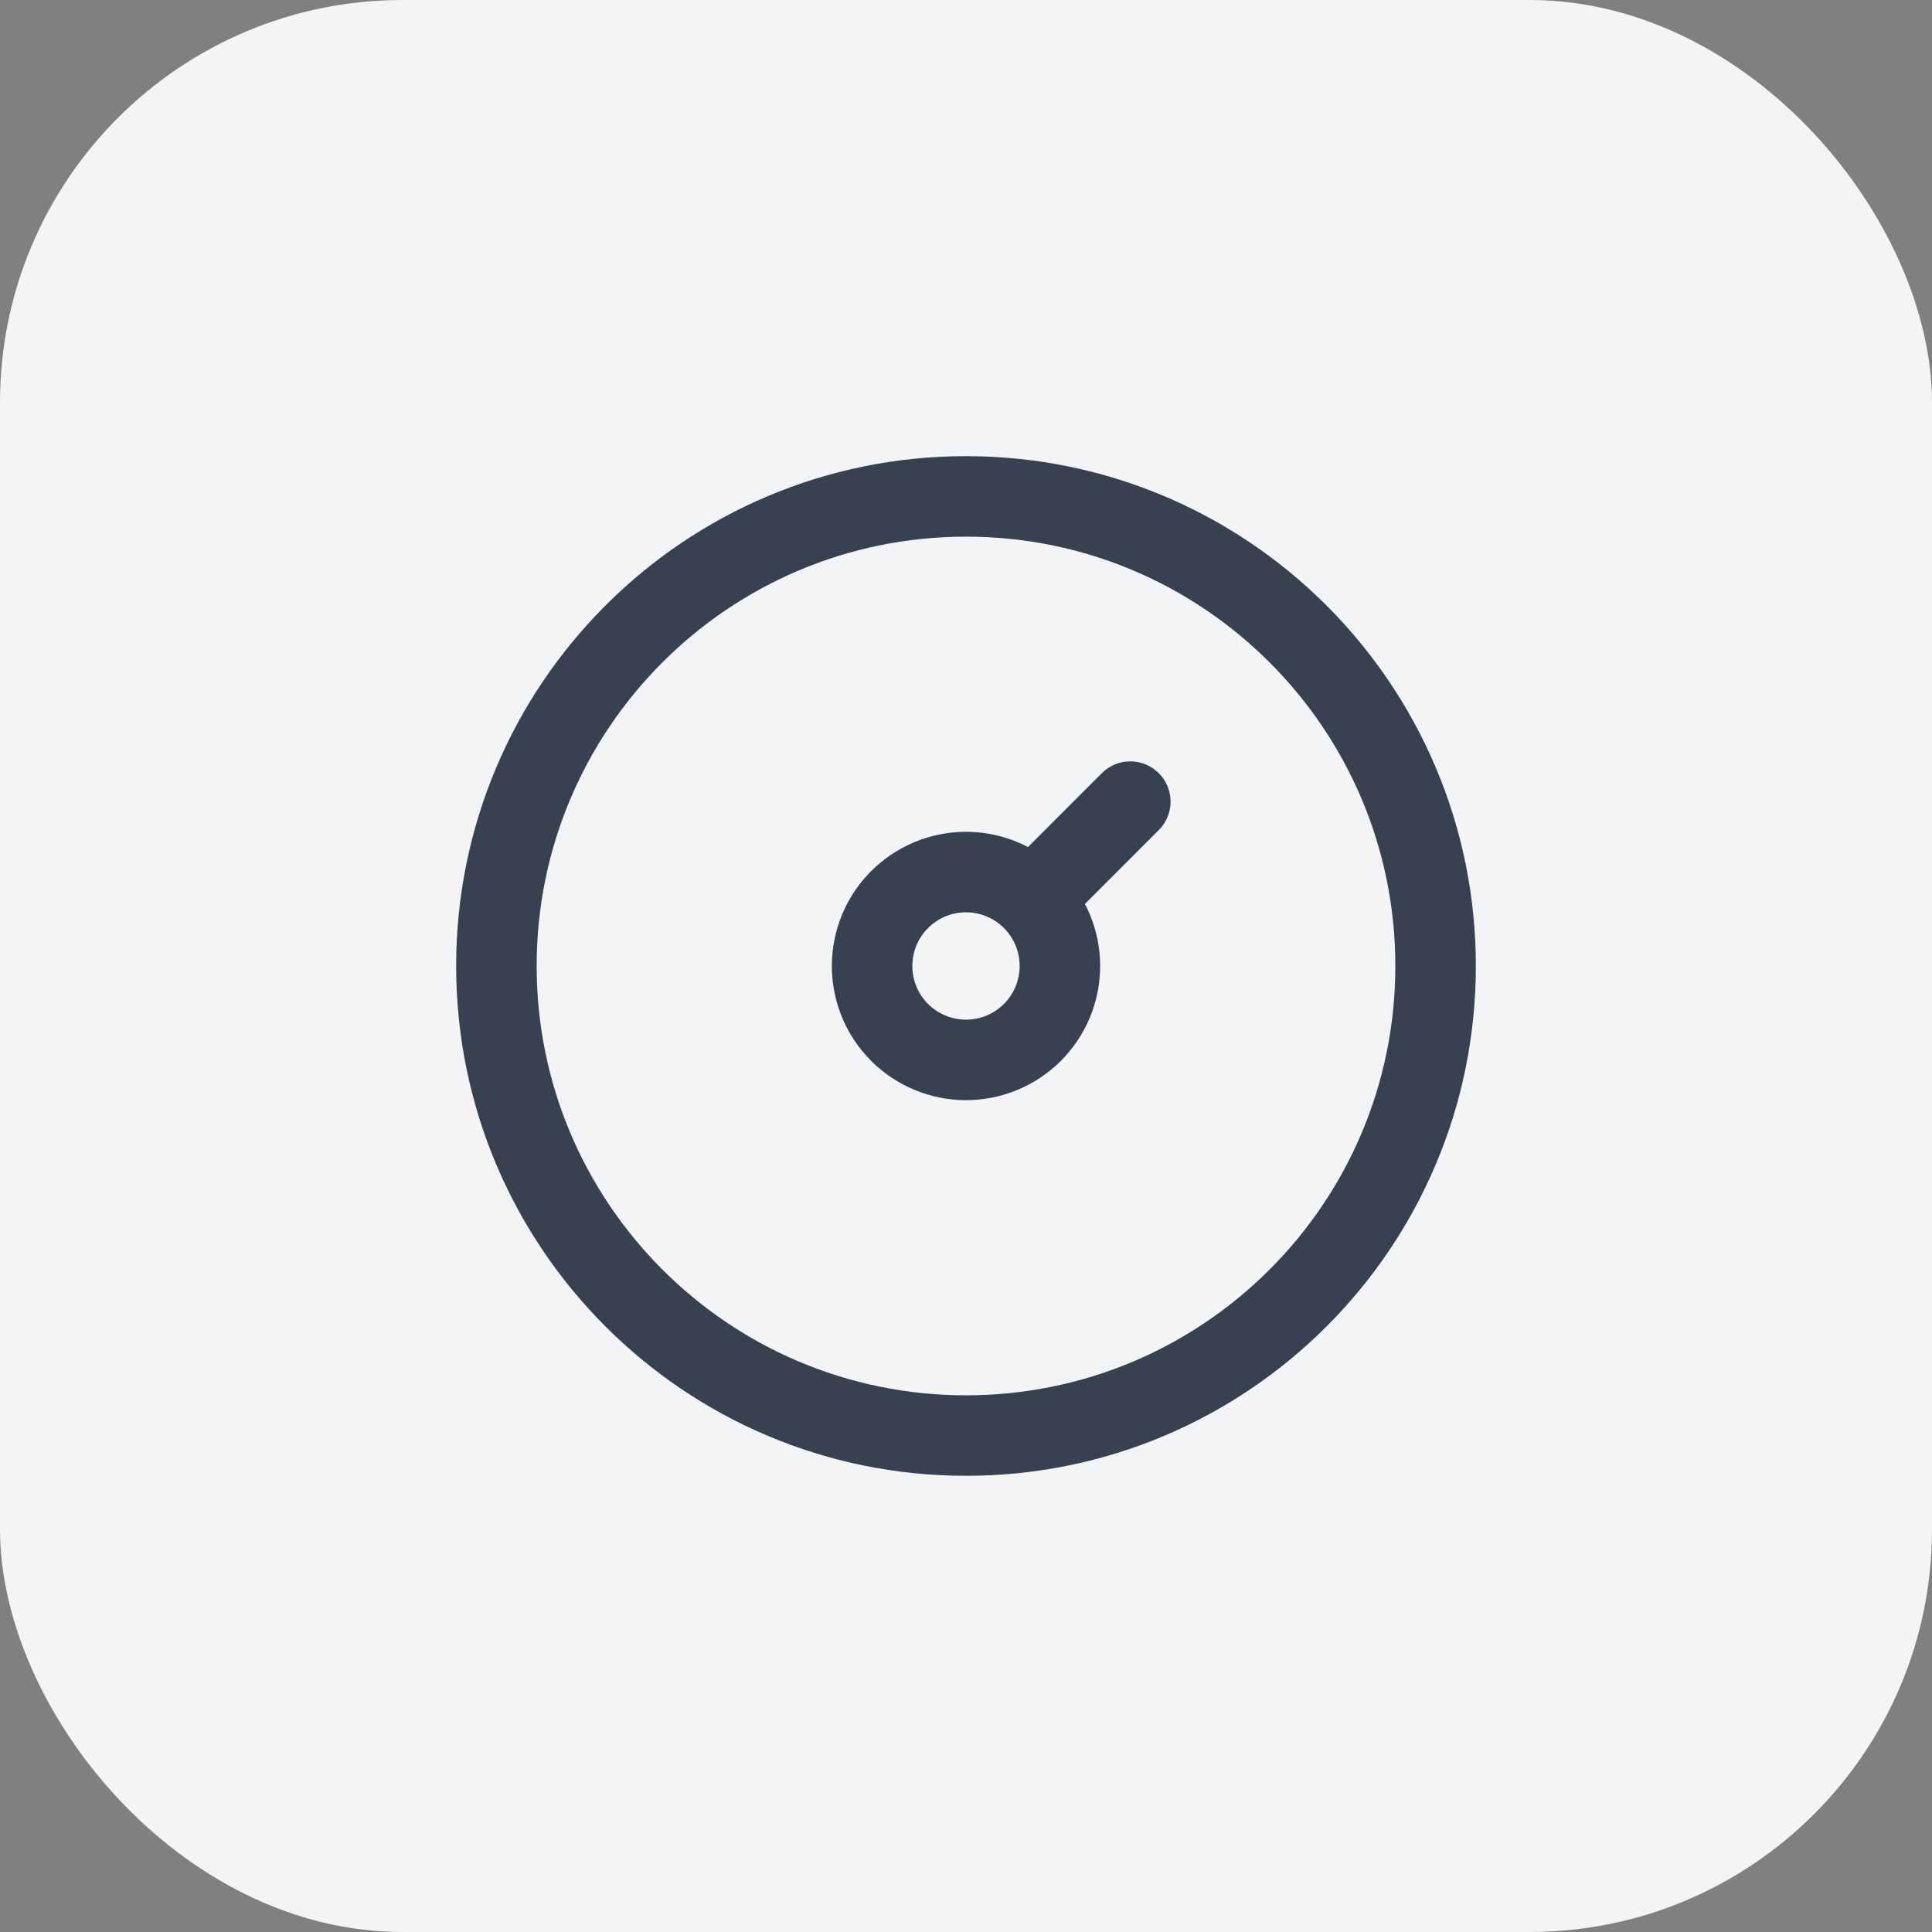 <svg width="48" height="48" viewBox="0 0 48 48" fill="none" xmlns="http://www.w3.org/2000/svg">
<rect x="0" y="0" width="48" height="48" fill="#808080" stroke="none"/>
<rect width="48" height="48" rx="10" fill="#F3F4F6"/>
<path d="M25.691 22.308L28.082 19.916M35.667 24C35.667 30.443 30.443 35.666 24 35.666C17.557 35.666 12.333 30.443 12.333 24C12.333 17.556 17.557 12.333 24 12.333C30.443 12.333 35.667 17.556 35.667 24ZM21.667 24C21.667 24.619 21.912 25.212 22.35 25.65C22.788 26.087 23.381 26.333 24 26.333C24.619 26.333 25.212 26.087 25.65 25.65C26.087 25.212 26.333 24.619 26.333 24C26.333 23.381 26.087 22.787 25.65 22.35C25.212 21.912 24.619 21.666 24 21.666C23.381 21.666 22.788 21.912 22.35 22.35C21.912 22.787 21.667 23.381 21.667 24Z" stroke="#374151" stroke-width="2" stroke-linecap="round" stroke-linejoin="round"/>
</svg>
